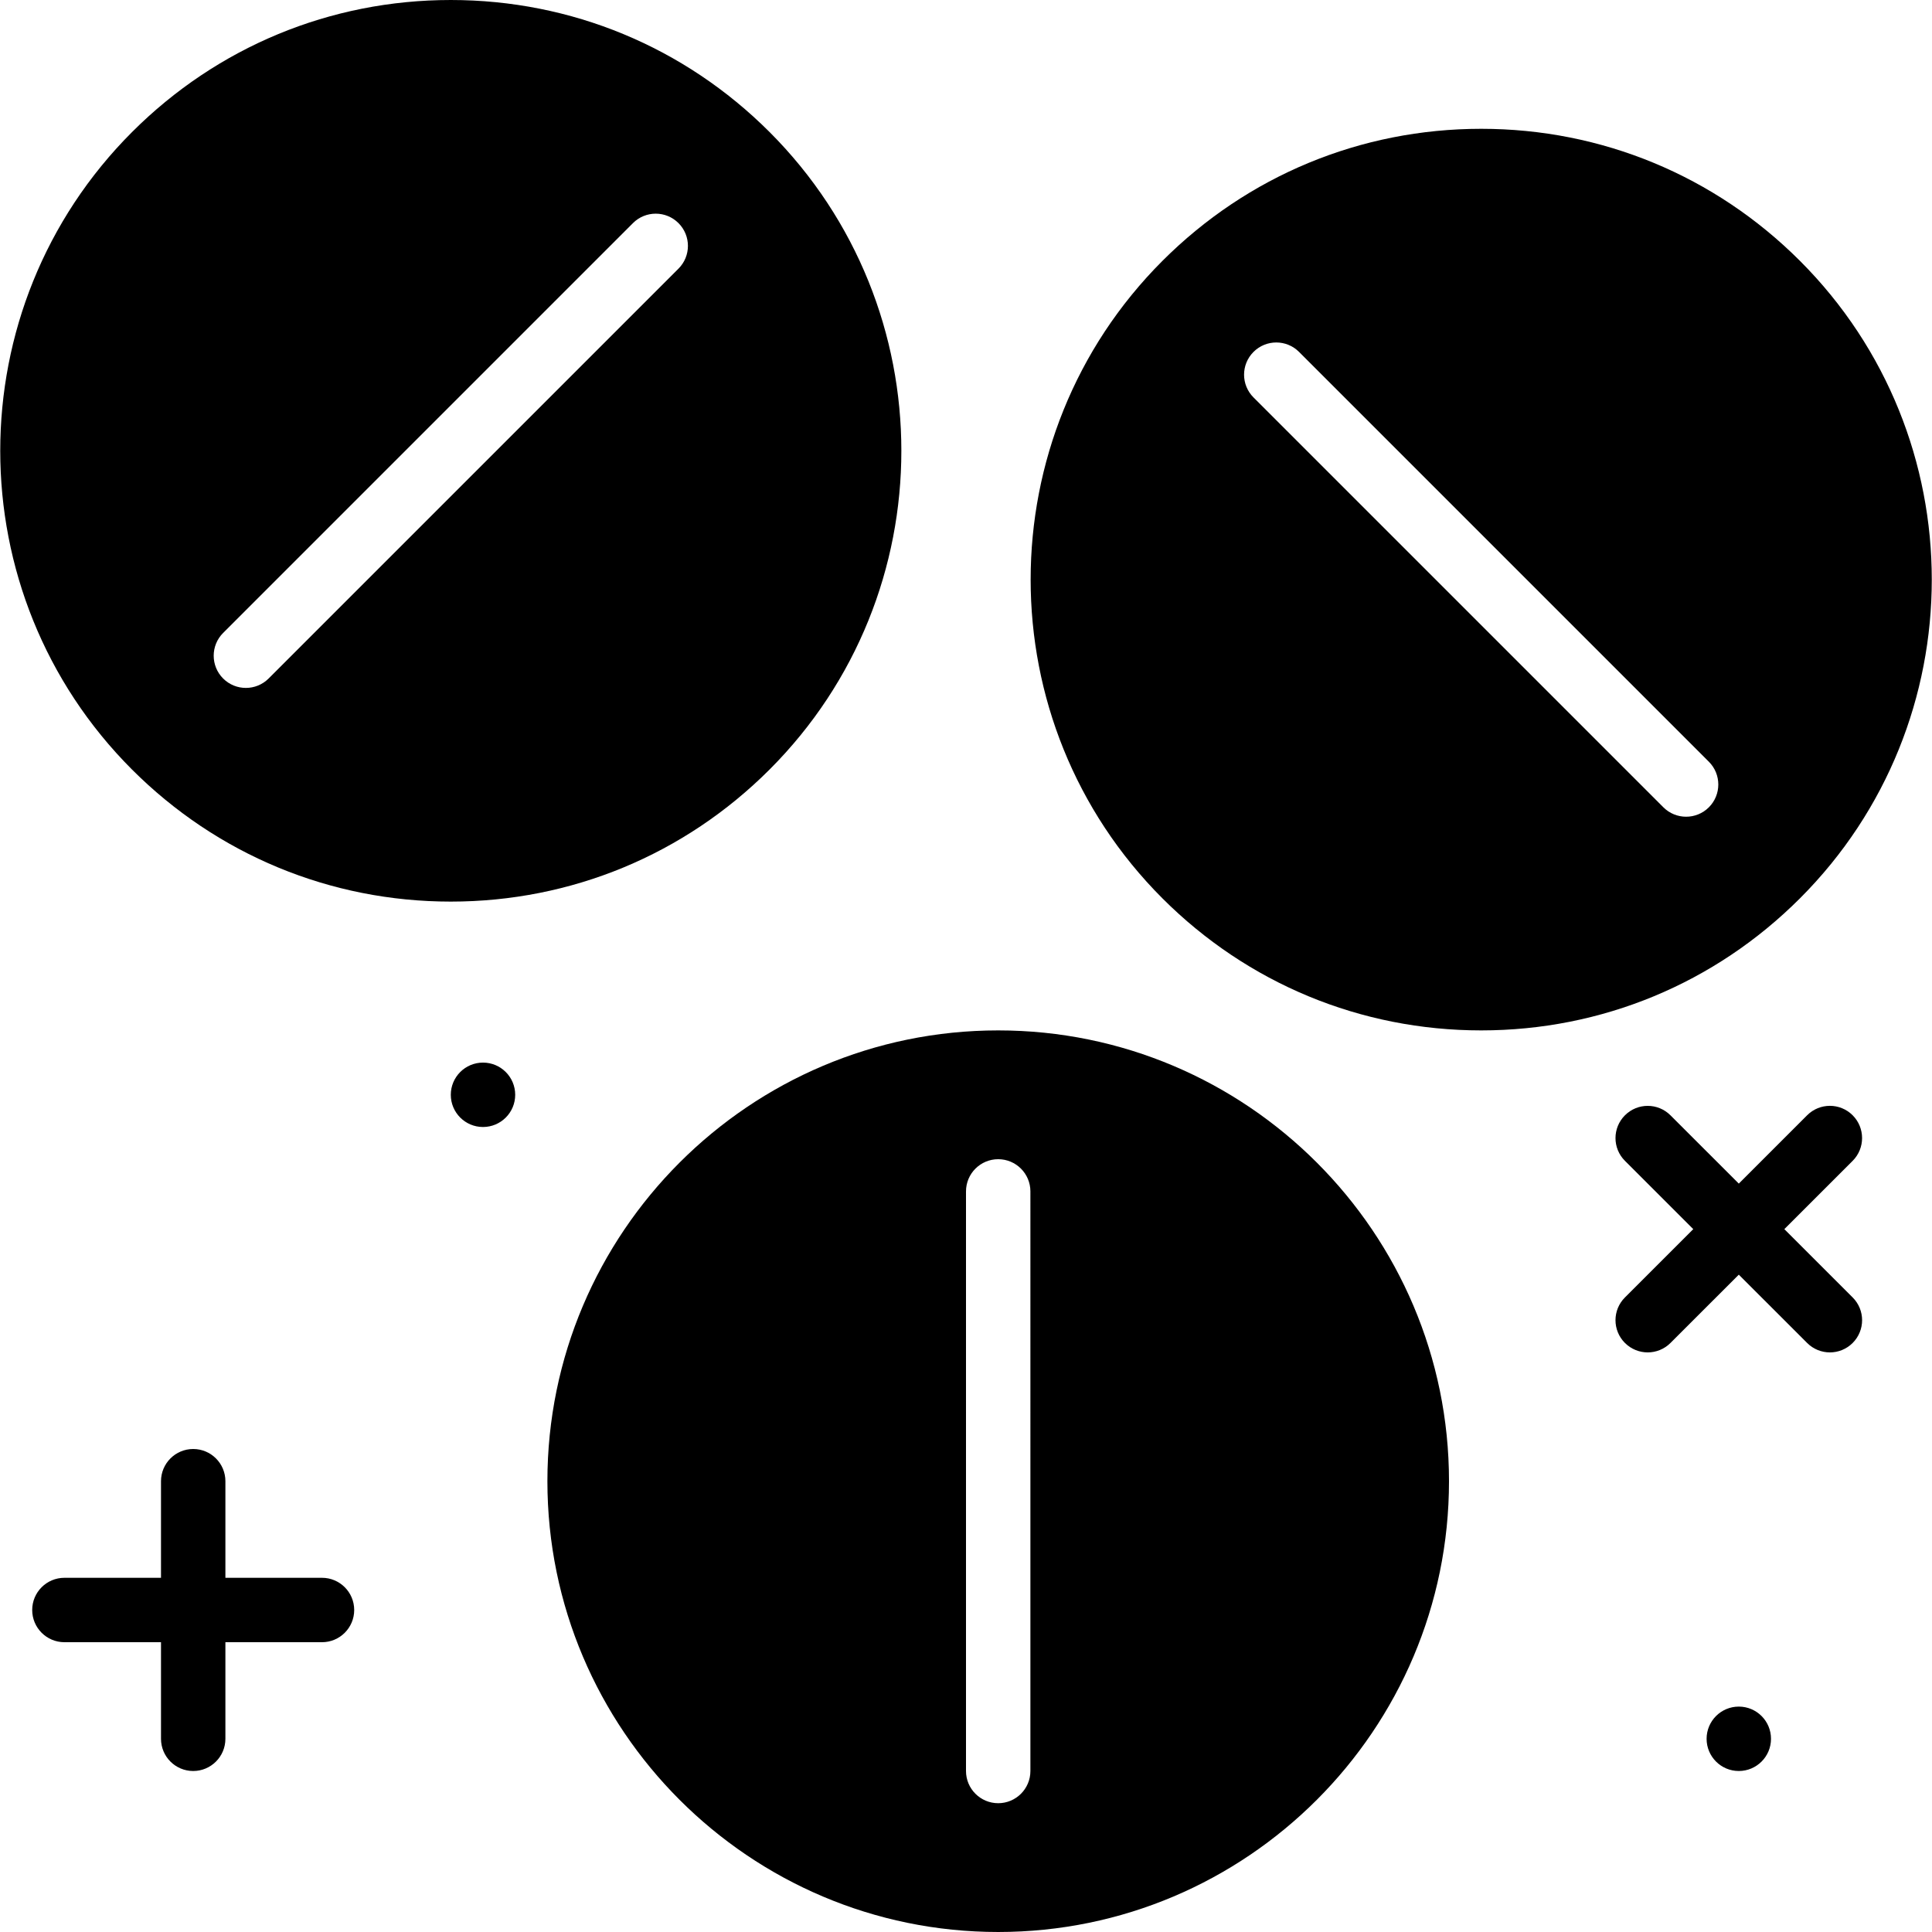 <?xml version="1.0" encoding="iso-8859-1"?>
<!-- Generator: Adobe Illustrator 18.0.0, SVG Export Plug-In . SVG Version: 6.00 Build 0)  -->
<!DOCTYPE svg PUBLIC "-//W3C//DTD SVG 1.1//EN" "http://www.w3.org/Graphics/SVG/1.1/DTD/svg11.dtd">
<svg version="1.1" id="Capa_1" xmlns="http://www.w3.org/2000/svg" xmlns:xlink="http://www.w3.org/1999/xlink" x="0px" y="0px"
	 viewBox="0 0 60 60" style="enable-background:new 0 0 60 60;" xml:space="preserve">
<g>
	<circle cx="15" cy="34" r="1"/>
	<circle cx="54" cy="54" r="1"/>
	<path d="M10,49H7v-3c0-0.552-0.448-1-1-1s-1,0.448-1,1v3H2c-0.552,0-1,0.448-1,1s0.448,1,1,1h3v3c0,0.552,0.448,1,1,1s1-0.448,1-1
		v-3h3c0.552,0,1-0.448,1-1S10.552,49,10,49z"/>
	<path d="M57.536,34.636c-0.391-0.391-1.023-0.391-1.414,0L54,36.758l-2.122-2.121c-0.391-0.391-1.023-0.391-1.414,0
		s-0.391,1.023,0,1.414l2.122,2.121l-2.122,2.121c-0.391,0.391-0.391,1.023,0,1.414C50.66,41.902,50.916,42,51.171,42
		s0.512-0.098,0.707-0.293L54,39.586l2.122,2.121C56.317,41.902,56.573,42,56.829,42s0.512-0.098,0.707-0.293
		c0.391-0.391,0.391-1.023,0-1.414l-2.122-2.121l2.122-2.121C57.926,35.66,57.926,35.027,57.536,34.636z"/>
	<path d="M14,28c3.74,0,7.255-1.457,9.899-4.101c5.458-5.458,5.458-14.34,0-19.799C21.255,1.457,17.74,0,14,0
		S6.745,1.457,4.101,4.101c-5.458,5.458-5.458,14.34,0,19.799C6.745,26.543,10.26,28,14,28z M6.929,19.657L19.657,6.929
		c0.391-0.391,1.023-0.391,1.414,0s0.391,1.023,0,1.414L8.343,21.071c-0.195,0.195-0.451,0.293-0.707,0.293
		s-0.512-0.098-0.707-0.293C6.539,20.68,6.539,20.047,6.929,19.657z"/>
	<path d="M55.899,8.101C53.255,5.457,49.74,4,46,4s-7.255,1.457-9.899,4.101c-5.458,5.458-5.458,14.34,0,19.799
		C38.745,30.543,42.26,32,46,32s7.255-1.457,9.899-4.101C61.358,22.441,61.358,13.559,55.899,8.101z M53.071,25.071
		c-0.195,0.195-0.451,0.293-0.707,0.293s-0.512-0.098-0.707-0.293L38.929,12.343c-0.391-0.391-0.391-1.023,0-1.414
		s1.023-0.391,1.414,0l12.728,12.728C53.461,24.047,53.461,24.68,53.071,25.071z"/>
	<path d="M31,32c-7.72,0-14,6.28-14,14s6.28,14,14,14s14-6.28,14-14S38.72,32,31,32z M32,55c0,0.552-0.448,1-1,1s-1-0.448-1-1V37
		c0-0.552,0.448-1,1-1s1,0.448,1,1V55z"/>
</g>
<g>
</g>
<g>
</g>
<g>
</g>
<g>
</g>
<g>
</g>
<g>
</g>
<g>
</g>
<g>
</g>
<g>
</g>
<g>
</g>
<g>
</g>
<g>
</g>
<g>
</g>
<g>
</g>
<g>
</g>
</svg>

